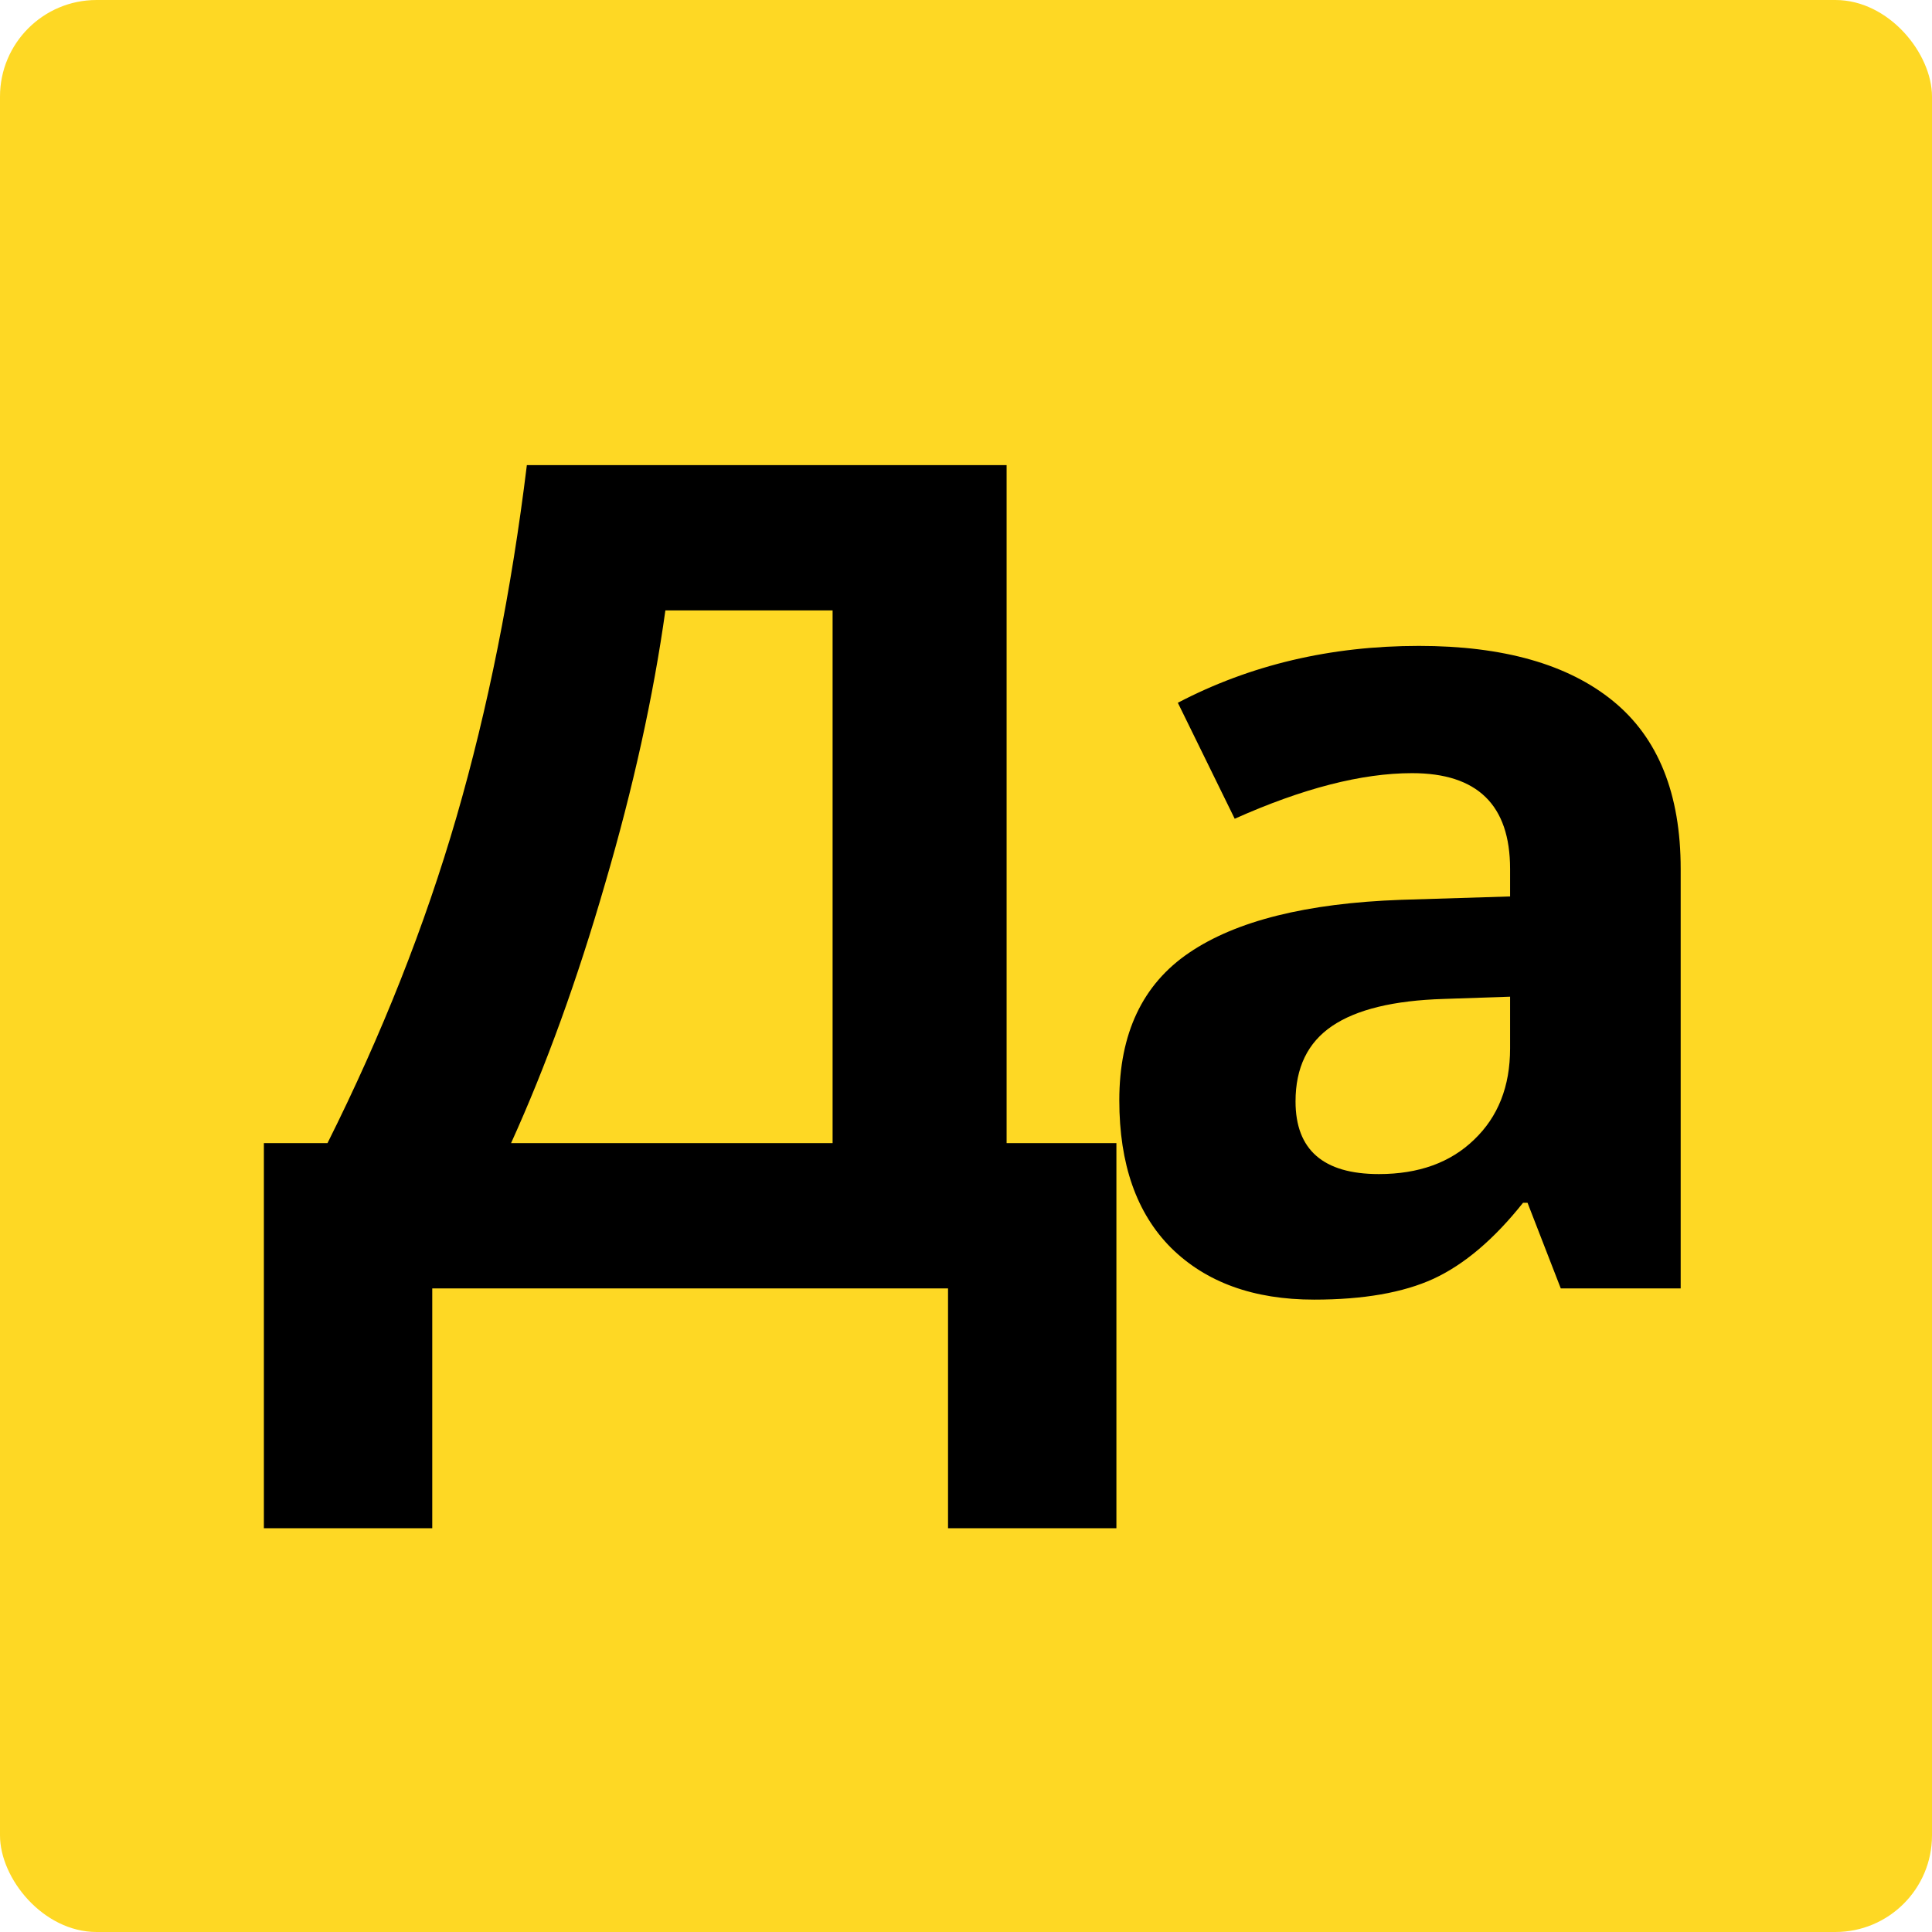 <?xml version="1.0" encoding="UTF-8"?> <svg xmlns="http://www.w3.org/2000/svg" width="60" height="60" viewBox="0 0 60 60" fill="none"> <rect width="60" height="60" rx="3" fill="#FED824"></rect> <path d="M48.471 40.012L47.439 37.354H47.299C46.401 38.484 45.474 39.271 44.518 39.714C43.574 40.146 42.338 40.361 40.811 40.361C38.934 40.361 37.454 39.825 36.369 38.753C35.297 37.68 34.761 36.153 34.761 34.171C34.761 32.096 35.483 30.569 36.929 29.589C38.386 28.598 40.578 28.05 43.504 27.945L46.897 27.84V26.984C46.897 25.002 45.882 24.011 43.854 24.011C42.292 24.011 40.456 24.483 38.345 25.427L36.579 21.825C38.829 20.648 41.324 20.059 44.064 20.059C46.687 20.059 48.698 20.63 50.097 21.773C51.496 22.915 52.195 24.652 52.195 26.984V40.012H48.471ZM46.897 30.953L44.833 31.023C43.283 31.07 42.129 31.35 41.371 31.863C40.613 32.376 40.234 33.157 40.234 34.206C40.234 35.71 41.097 36.462 42.822 36.462C44.058 36.462 45.043 36.106 45.778 35.395C46.524 34.684 46.897 33.74 46.897 32.562V30.953Z" fill="black"></path> <path d="M8.195 35.5H10.171C11.862 32.119 13.197 28.744 14.176 25.375C15.155 21.994 15.884 18.351 16.362 14.445H31.261V35.5H34.671V47.461H29.442V40.012H13.424V47.461H8.195V35.5ZM20.664 18.957C20.291 21.627 19.667 24.454 18.793 27.438C17.93 30.423 16.956 33.11 15.872 35.5H25.857V18.957H20.664Z" fill="black"></path> </svg> 